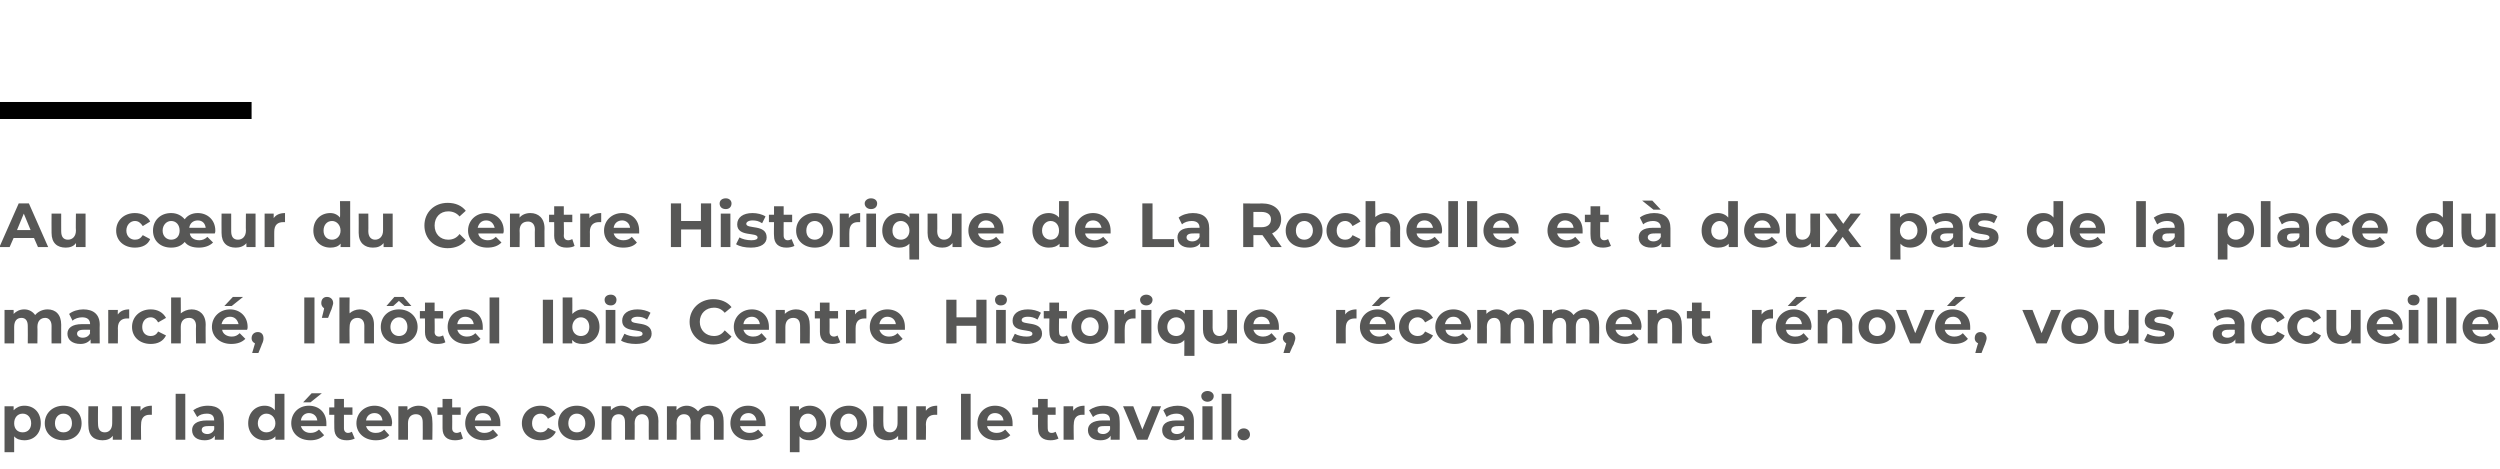 <?xml version="1.0" standalone="no"?><!DOCTYPE svg PUBLIC "-//W3C//DTD SVG 1.1//EN" "http://www.w3.org/Graphics/SVG/1.1/DTD/svg11.dtd"><svg xmlns="http://www.w3.org/2000/svg" version="1.1" width="441.2px" height="82.8px" viewBox="0 -33 441.2 82.8" style="top:-33px">  <desc>Au cœur du Centre Historique de La Rochelle et à deux pas de la place du marché, l hôtel Ibis Centre Historique, réce</desc>  <defs/>  <g class="svg-textframe-paragraphrules">    <line class="svg-paragraph-ruleabove" y1="-13.5" y2="-13.5" x1="0" x2="44.4" stroke="#000" stroke-width="3"/>  </g>  <g id="Polygon7327">    <path d="M 7.2 41.7 C 7.2 43.5 6 44.7 4.3 44.7 C 3.6 44.7 2.9 44.5 2.5 44 C 2.51 44.02 2.5 46.8 2.5 46.8 L 0.8 46.8 L 0.8 38.7 L 2.4 38.7 C 2.4 38.7 2.43 39.41 2.4 39.4 C 2.9 38.9 3.5 38.6 4.3 38.6 C 6 38.6 7.2 39.8 7.2 41.7 Z M 5.5 41.7 C 5.5 40.7 4.9 40 4 40 C 3.1 40 2.5 40.7 2.5 41.7 C 2.5 42.7 3.1 43.3 4 43.3 C 4.9 43.3 5.5 42.7 5.5 41.7 Z M 7.9 41.7 C 7.9 39.9 9.3 38.6 11.2 38.6 C 13.1 38.6 14.4 39.9 14.4 41.7 C 14.4 43.5 13.1 44.7 11.2 44.7 C 9.3 44.7 7.9 43.5 7.9 41.7 Z M 12.7 41.7 C 12.7 40.7 12.1 40 11.2 40 C 10.3 40 9.7 40.7 9.7 41.7 C 9.7 42.7 10.3 43.3 11.2 43.3 C 12.1 43.3 12.7 42.7 12.7 41.7 Z M 21.5 38.7 L 21.5 44.6 L 19.9 44.6 C 19.9 44.6 19.92 43.94 19.9 43.9 C 19.5 44.5 18.8 44.7 18.1 44.7 C 16.6 44.7 15.6 43.9 15.6 42.1 C 15.55 42.07 15.6 38.7 15.6 38.7 L 17.3 38.7 C 17.3 38.7 17.27 41.82 17.3 41.8 C 17.3 42.8 17.7 43.3 18.5 43.3 C 19.3 43.3 19.8 42.7 19.8 41.7 C 19.83 41.66 19.8 38.7 19.8 38.7 L 21.5 38.7 Z M 26.8 38.6 C 26.8 38.6 26.8 40.2 26.8 40.2 C 26.7 40.2 26.6 40.2 26.4 40.2 C 25.5 40.2 24.9 40.7 24.9 41.9 C 24.86 41.85 24.9 44.6 24.9 44.6 L 23.1 44.6 L 23.1 38.7 L 24.8 38.7 C 24.8 38.7 24.78 39.51 24.8 39.5 C 25.2 38.9 25.9 38.6 26.8 38.6 Z M 31 36.5 L 32.7 36.5 L 32.7 44.6 L 31 44.6 L 31 36.5 Z M 39.5 41.3 C 39.54 41.27 39.5 44.6 39.5 44.6 L 37.9 44.6 C 37.9 44.6 37.94 43.91 37.9 43.9 C 37.6 44.4 37 44.7 36.1 44.7 C 34.7 44.7 33.9 44 33.9 42.9 C 33.9 41.9 34.7 41.2 36.5 41.2 C 36.5 41.2 37.8 41.2 37.8 41.2 C 37.8 40.4 37.4 40 36.5 40 C 35.8 40 35.2 40.2 34.8 40.6 C 34.8 40.6 34.1 39.4 34.1 39.4 C 34.8 38.9 35.7 38.6 36.7 38.6 C 38.5 38.6 39.5 39.5 39.5 41.3 Z M 37.8 42.8 C 37.83 42.78 37.8 42.2 37.8 42.2 C 37.8 42.2 36.65 42.17 36.7 42.2 C 35.8 42.2 35.6 42.5 35.6 42.9 C 35.6 43.3 36 43.6 36.6 43.6 C 37.1 43.6 37.6 43.3 37.8 42.8 Z M 50.2 36.5 L 50.2 44.6 L 48.6 44.6 C 48.6 44.6 48.6 43.97 48.6 44 C 48.2 44.5 47.5 44.7 46.7 44.7 C 45.1 44.7 43.8 43.5 43.8 41.7 C 43.8 39.8 45.1 38.6 46.7 38.6 C 47.5 38.6 48.1 38.9 48.5 39.4 C 48.52 39.36 48.5 36.5 48.5 36.5 L 50.2 36.5 Z M 48.6 41.7 C 48.6 40.7 47.9 40 47 40 C 46.2 40 45.5 40.7 45.5 41.7 C 45.5 42.7 46.2 43.3 47 43.3 C 47.9 43.3 48.6 42.7 48.6 41.7 Z M 54.8 38 L 53.5 38 L 55 36.4 L 56.8 36.4 L 54.8 38 Z M 57.6 42.2 C 57.6 42.2 53.1 42.2 53.1 42.2 C 53.3 42.9 53.9 43.4 54.8 43.4 C 55.4 43.4 55.9 43.2 56.3 42.8 C 56.3 42.8 57.2 43.8 57.2 43.8 C 56.6 44.4 55.8 44.7 54.8 44.7 C 52.7 44.7 51.4 43.4 51.4 41.7 C 51.4 39.9 52.7 38.6 54.5 38.6 C 56.3 38.6 57.6 39.8 57.6 41.7 C 57.6 41.8 57.6 42 57.6 42.2 Z M 53.1 41.2 C 53.1 41.2 56 41.2 56 41.2 C 55.9 40.4 55.3 39.9 54.5 39.9 C 53.8 39.9 53.2 40.4 53.1 41.2 Z M 62.6 44.4 C 62.2 44.6 61.7 44.7 61.2 44.7 C 59.8 44.7 59 44 59 42.6 C 58.97 42.61 59 40.2 59 40.2 L 58.1 40.2 L 58.1 38.9 L 59 38.9 L 59 37.4 L 60.7 37.4 L 60.7 38.9 L 62.2 38.9 L 62.2 40.2 L 60.7 40.2 C 60.7 40.2 60.69 42.59 60.7 42.6 C 60.7 43.1 61 43.4 61.4 43.4 C 61.7 43.4 61.9 43.3 62.1 43.2 C 62.1 43.2 62.6 44.4 62.6 44.4 Z M 69.1 42.2 C 69.1 42.2 64.6 42.2 64.6 42.2 C 64.8 42.9 65.4 43.4 66.3 43.4 C 67 43.4 67.4 43.2 67.8 42.8 C 67.8 42.8 68.7 43.8 68.7 43.8 C 68.2 44.4 67.4 44.7 66.3 44.7 C 64.3 44.7 62.9 43.4 62.9 41.7 C 62.9 39.9 64.3 38.6 66.1 38.6 C 67.8 38.6 69.2 39.8 69.2 41.7 C 69.2 41.8 69.1 42 69.1 42.2 Z M 64.6 41.2 C 64.6 41.2 67.5 41.2 67.5 41.2 C 67.4 40.4 66.9 39.9 66.1 39.9 C 65.3 39.9 64.7 40.4 64.6 41.2 Z M 76.3 41.3 C 76.35 41.26 76.3 44.6 76.3 44.6 L 74.6 44.6 C 74.6 44.6 74.63 41.52 74.6 41.5 C 74.6 40.6 74.2 40.1 73.4 40.1 C 72.6 40.1 72 40.6 72 41.7 C 72.02 41.72 72 44.6 72 44.6 L 70.3 44.6 L 70.3 38.7 L 71.9 38.7 C 71.9 38.7 71.94 39.42 71.9 39.4 C 72.4 38.9 73.1 38.6 73.9 38.6 C 75.3 38.6 76.3 39.5 76.3 41.3 Z M 81.7 44.4 C 81.4 44.6 80.8 44.7 80.3 44.7 C 78.9 44.7 78.1 44 78.1 42.6 C 78.11 42.61 78.1 40.2 78.1 40.2 L 77.2 40.2 L 77.2 38.9 L 78.1 38.9 L 78.1 37.4 L 79.8 37.4 L 79.8 38.9 L 81.3 38.9 L 81.3 40.2 L 79.8 40.2 C 79.8 40.2 79.83 42.59 79.8 42.6 C 79.8 43.1 80.1 43.4 80.6 43.4 C 80.8 43.4 81.1 43.3 81.3 43.2 C 81.3 43.2 81.7 44.4 81.7 44.4 Z M 88.3 42.2 C 88.3 42.2 83.8 42.2 83.8 42.2 C 84 42.9 84.6 43.4 85.5 43.4 C 86.1 43.4 86.6 43.2 87 42.8 C 87 42.8 87.9 43.8 87.9 43.8 C 87.3 44.4 86.5 44.7 85.4 44.7 C 83.4 44.7 82.1 43.4 82.1 41.7 C 82.1 39.9 83.4 38.6 85.2 38.6 C 87 38.6 88.3 39.8 88.3 41.7 C 88.3 41.8 88.3 42 88.3 42.2 Z M 83.8 41.2 C 83.8 41.2 86.7 41.2 86.7 41.2 C 86.6 40.4 86 39.9 85.2 39.9 C 84.4 39.9 83.9 40.4 83.8 41.2 Z M 92.1 41.7 C 92.1 39.9 93.5 38.6 95.4 38.6 C 96.7 38.6 97.6 39.2 98.1 40.1 C 98.1 40.1 96.7 40.9 96.7 40.9 C 96.4 40.3 95.9 40 95.4 40 C 94.5 40 93.9 40.7 93.9 41.7 C 93.9 42.7 94.5 43.3 95.4 43.3 C 95.9 43.3 96.4 43.1 96.7 42.5 C 96.7 42.5 98.1 43.2 98.1 43.2 C 97.6 44.2 96.7 44.7 95.4 44.7 C 93.5 44.7 92.1 43.5 92.1 41.7 Z M 98.5 41.7 C 98.5 39.9 99.9 38.6 101.8 38.6 C 103.7 38.6 105 39.9 105 41.7 C 105 43.5 103.7 44.7 101.8 44.7 C 99.9 44.7 98.5 43.5 98.5 41.7 Z M 103.3 41.7 C 103.3 40.7 102.7 40 101.8 40 C 100.9 40 100.3 40.7 100.3 41.7 C 100.3 42.7 100.9 43.3 101.8 43.3 C 102.7 43.3 103.3 42.7 103.3 41.7 Z M 116.2 41.3 C 116.18 41.26 116.2 44.6 116.2 44.6 L 114.5 44.6 C 114.5 44.6 114.47 41.52 114.5 41.5 C 114.5 40.6 114 40.1 113.3 40.1 C 112.6 40.1 112 40.6 112 41.7 C 112.03 41.68 112 44.6 112 44.6 L 110.3 44.6 C 110.3 44.6 110.32 41.52 110.3 41.5 C 110.3 40.6 109.9 40.1 109.2 40.1 C 108.4 40.1 107.9 40.6 107.9 41.7 C 107.9 41.68 107.9 44.6 107.9 44.6 L 106.2 44.6 L 106.2 38.7 L 107.8 38.7 C 107.8 38.7 107.82 39.41 107.8 39.4 C 108.3 38.9 108.9 38.6 109.7 38.6 C 110.5 38.6 111.2 39 111.6 39.6 C 112.1 39 112.9 38.6 113.8 38.6 C 115.2 38.6 116.2 39.5 116.2 41.3 Z M 127.7 41.3 C 127.72 41.26 127.7 44.6 127.7 44.6 L 126 44.6 C 126 44.6 126 41.52 126 41.5 C 126 40.6 125.6 40.1 124.9 40.1 C 124.1 40.1 123.6 40.6 123.6 41.7 C 123.57 41.68 123.6 44.6 123.6 44.6 L 121.9 44.6 C 121.9 44.6 121.86 41.52 121.9 41.5 C 121.9 40.6 121.5 40.1 120.7 40.1 C 120 40.1 119.4 40.6 119.4 41.7 C 119.44 41.68 119.4 44.6 119.4 44.6 L 117.7 44.6 L 117.7 38.7 L 119.4 38.7 C 119.4 38.7 119.36 39.41 119.4 39.4 C 119.8 38.9 120.5 38.6 121.2 38.6 C 122 38.6 122.7 39 123.2 39.6 C 123.6 39 124.4 38.6 125.3 38.6 C 126.7 38.6 127.7 39.5 127.7 41.3 Z M 135.1 42.2 C 135.1 42.2 130.6 42.2 130.6 42.2 C 130.8 42.9 131.4 43.4 132.3 43.4 C 132.9 43.4 133.4 43.2 133.8 42.8 C 133.8 42.8 134.7 43.8 134.7 43.8 C 134.2 44.4 133.3 44.7 132.3 44.7 C 130.2 44.7 128.9 43.4 128.9 41.7 C 128.9 39.9 130.2 38.6 132 38.6 C 133.8 38.6 135.1 39.8 135.1 41.7 C 135.1 41.8 135.1 42 135.1 42.2 Z M 130.6 41.2 C 130.6 41.2 133.5 41.2 133.5 41.2 C 133.4 40.4 132.8 39.9 132.1 39.9 C 131.3 39.9 130.7 40.4 130.6 41.2 Z M 145.8 41.7 C 145.8 43.5 144.5 44.7 142.9 44.7 C 142.1 44.7 141.5 44.5 141.1 44 C 141.09 44.02 141.1 46.8 141.1 46.8 L 139.4 46.8 L 139.4 38.7 L 141 38.7 C 141 38.7 141.02 39.41 141 39.4 C 141.4 38.9 142.1 38.6 142.9 38.6 C 144.5 38.6 145.8 39.8 145.8 41.7 Z M 144.1 41.7 C 144.1 40.7 143.4 40 142.6 40 C 141.7 40 141.1 40.7 141.1 41.7 C 141.1 42.7 141.7 43.3 142.6 43.3 C 143.4 43.3 144.1 42.7 144.1 41.7 Z M 146.5 41.7 C 146.5 39.9 147.9 38.6 149.8 38.6 C 151.7 38.6 153 39.9 153 41.7 C 153 43.5 151.7 44.7 149.8 44.7 C 147.9 44.7 146.5 43.5 146.5 41.7 Z M 151.3 41.7 C 151.3 40.7 150.6 40 149.8 40 C 148.9 40 148.3 40.7 148.3 41.7 C 148.3 42.7 148.9 43.3 149.8 43.3 C 150.6 43.3 151.3 42.7 151.3 41.7 Z M 160.1 38.7 L 160.1 44.6 L 158.5 44.6 C 158.5 44.6 158.51 43.94 158.5 43.9 C 158.1 44.5 157.4 44.7 156.7 44.7 C 155.2 44.7 154.1 43.9 154.1 42.1 C 154.14 42.07 154.1 38.7 154.1 38.7 L 155.9 38.7 C 155.9 38.7 155.86 41.82 155.9 41.8 C 155.9 42.8 156.3 43.3 157.1 43.3 C 157.8 43.3 158.4 42.7 158.4 41.7 C 158.42 41.66 158.4 38.7 158.4 38.7 L 160.1 38.7 Z M 165.4 38.6 C 165.4 38.6 165.4 40.2 165.4 40.2 C 165.3 40.2 165.2 40.2 165 40.2 C 164.1 40.2 163.4 40.7 163.4 41.9 C 163.45 41.85 163.4 44.6 163.4 44.6 L 161.7 44.6 L 161.7 38.7 L 163.4 38.7 C 163.4 38.7 163.37 39.51 163.4 39.5 C 163.8 38.9 164.5 38.6 165.4 38.6 Z M 169.6 36.5 L 171.3 36.5 L 171.3 44.6 L 169.6 44.6 L 169.6 36.5 Z M 178.7 42.2 C 178.7 42.2 174.2 42.2 174.2 42.2 C 174.3 42.9 175 43.4 175.9 43.4 C 176.5 43.4 177 43.2 177.4 42.8 C 177.4 42.8 178.3 43.8 178.3 43.8 C 177.7 44.4 176.9 44.7 175.8 44.7 C 173.8 44.7 172.5 43.4 172.5 41.7 C 172.5 39.9 173.8 38.6 175.6 38.6 C 177.4 38.6 178.7 39.8 178.7 41.7 C 178.7 41.8 178.7 42 178.7 42.2 Z M 174.2 41.2 C 174.2 41.2 177.1 41.2 177.1 41.2 C 177 40.4 176.4 39.9 175.6 39.9 C 174.8 39.9 174.3 40.4 174.2 41.2 Z M 186.8 44.4 C 186.4 44.6 185.9 44.7 185.4 44.7 C 184 44.7 183.2 44 183.2 42.6 C 183.16 42.61 183.2 40.2 183.2 40.2 L 182.2 40.2 L 182.2 38.9 L 183.2 38.9 L 183.2 37.4 L 184.9 37.4 L 184.9 38.9 L 186.3 38.9 L 186.3 40.2 L 184.9 40.2 C 184.9 40.2 184.87 42.59 184.9 42.6 C 184.9 43.1 185.1 43.4 185.6 43.4 C 185.9 43.4 186.1 43.3 186.3 43.2 C 186.3 43.2 186.8 44.4 186.8 44.4 Z M 191.4 38.6 C 191.4 38.6 191.4 40.2 191.4 40.2 C 191.3 40.2 191.2 40.2 191 40.2 C 190.1 40.2 189.5 40.7 189.5 41.9 C 189.45 41.85 189.5 44.6 189.5 44.6 L 187.7 44.6 L 187.7 38.7 L 189.4 38.7 C 189.4 38.7 189.37 39.51 189.4 39.5 C 189.8 38.9 190.5 38.6 191.4 38.6 Z M 197.6 41.3 C 197.63 41.27 197.6 44.6 197.6 44.6 L 196 44.6 C 196 44.6 196.03 43.91 196 43.9 C 195.7 44.4 195.1 44.7 194.2 44.7 C 192.8 44.7 192 44 192 42.9 C 192 41.9 192.8 41.2 194.6 41.2 C 194.6 41.2 195.9 41.2 195.9 41.2 C 195.9 40.4 195.5 40 194.6 40 C 193.9 40 193.3 40.2 192.9 40.6 C 192.9 40.6 192.2 39.4 192.2 39.4 C 192.9 38.9 193.8 38.6 194.8 38.6 C 196.6 38.6 197.6 39.5 197.6 41.3 Z M 195.9 42.8 C 195.92 42.78 195.9 42.2 195.9 42.2 C 195.9 42.2 194.74 42.17 194.7 42.2 C 193.9 42.2 193.7 42.5 193.7 42.9 C 193.7 43.3 194 43.6 194.7 43.6 C 195.2 43.6 195.7 43.3 195.9 42.8 Z M 204.9 38.7 L 202.5 44.6 L 200.7 44.6 L 198.2 38.7 L 200 38.7 L 201.6 42.8 L 203.3 38.7 L 204.9 38.7 Z M 210.7 41.3 C 210.69 41.27 210.7 44.6 210.7 44.6 L 209.1 44.6 C 209.1 44.6 209.09 43.91 209.1 43.9 C 208.8 44.4 208.2 44.7 207.3 44.7 C 205.9 44.7 205.1 44 205.1 42.9 C 205.1 41.9 205.8 41.2 207.6 41.2 C 207.6 41.2 209 41.2 209 41.2 C 209 40.4 208.5 40 207.6 40 C 207 40 206.3 40.2 205.9 40.6 C 205.9 40.6 205.3 39.4 205.3 39.4 C 205.9 38.9 206.9 38.6 207.8 38.6 C 209.6 38.6 210.7 39.5 210.7 41.3 Z M 209 42.8 C 208.98 42.78 209 42.2 209 42.2 C 209 42.2 207.8 42.17 207.8 42.2 C 207 42.2 206.7 42.5 206.7 42.9 C 206.7 43.3 207.1 43.6 207.7 43.6 C 208.3 43.6 208.8 43.3 209 42.8 Z M 212 36.9 C 212 36.4 212.5 36 213.1 36 C 213.7 36 214.2 36.4 214.2 36.9 C 214.2 37.5 213.7 37.9 213.1 37.9 C 212.5 37.9 212 37.5 212 36.9 Z M 212.2 38.7 L 214 38.7 L 214 44.6 L 212.2 44.6 L 212.2 38.7 Z M 215.6 36.5 L 217.3 36.5 L 217.3 44.6 L 215.6 44.6 L 215.6 36.5 Z M 218.4 43.7 C 218.4 43 218.9 42.6 219.5 42.6 C 220.1 42.6 220.6 43 220.6 43.7 C 220.6 44.3 220.1 44.7 219.5 44.7 C 218.9 44.7 218.4 44.3 218.4 43.7 Z " stroke="none" fill="#575756"/>  </g>  <g id="Polygon7326">    <path d="M 10.8 24.3 C 10.79 24.26 10.8 27.6 10.8 27.6 L 9.1 27.6 C 9.1 27.6 9.08 24.52 9.1 24.5 C 9.1 23.6 8.6 23.1 8 23.1 C 7.2 23.1 6.6 23.6 6.6 24.7 C 6.64 24.68 6.6 27.6 6.6 27.6 L 4.9 27.6 C 4.9 27.6 4.93 24.52 4.9 24.5 C 4.9 23.6 4.5 23.1 3.8 23.1 C 3 23.1 2.5 23.6 2.5 24.7 C 2.51 24.68 2.5 27.6 2.5 27.6 L 0.8 27.6 L 0.8 21.7 L 2.4 21.7 C 2.4 21.7 2.43 22.41 2.4 22.4 C 2.9 21.9 3.5 21.6 4.3 21.6 C 5.1 21.6 5.8 22 6.2 22.6 C 6.7 22 7.5 21.6 8.4 21.6 C 9.8 21.6 10.8 22.5 10.8 24.3 Z M 17.6 24.3 C 17.57 24.27 17.6 27.6 17.6 27.6 L 16 27.6 C 16 27.6 15.96 26.91 16 26.9 C 15.6 27.4 15 27.7 14.2 27.7 C 12.8 27.7 11.9 27 11.9 25.9 C 11.9 24.9 12.7 24.2 14.5 24.2 C 14.5 24.2 15.9 24.2 15.9 24.2 C 15.9 23.4 15.4 23 14.5 23 C 13.9 23 13.2 23.2 12.8 23.6 C 12.8 23.6 12.2 22.4 12.2 22.4 C 12.8 21.9 13.8 21.6 14.7 21.6 C 16.5 21.6 17.6 22.5 17.6 24.3 Z M 15.9 25.8 C 15.85 25.78 15.9 25.2 15.9 25.2 C 15.9 25.2 14.67 25.17 14.7 25.2 C 13.9 25.2 13.6 25.5 13.6 25.9 C 13.6 26.3 14 26.6 14.6 26.6 C 15.2 26.6 15.7 26.3 15.9 25.8 Z M 22.8 21.6 C 22.8 21.6 22.8 23.2 22.8 23.2 C 22.6 23.2 22.5 23.2 22.4 23.2 C 21.5 23.2 20.8 23.7 20.8 24.9 C 20.83 24.85 20.8 27.6 20.8 27.6 L 19.1 27.6 L 19.1 21.7 L 20.8 21.7 C 20.8 21.7 20.76 22.51 20.8 22.5 C 21.2 21.9 21.9 21.6 22.8 21.6 Z M 23.3 24.7 C 23.3 22.9 24.7 21.6 26.6 21.6 C 27.9 21.6 28.8 22.2 29.3 23.1 C 29.3 23.1 27.9 23.9 27.9 23.9 C 27.6 23.3 27.1 23 26.6 23 C 25.7 23 25.1 23.7 25.1 24.7 C 25.1 25.7 25.7 26.3 26.6 26.3 C 27.1 26.3 27.6 26.1 27.9 25.5 C 27.9 25.5 29.3 26.2 29.3 26.2 C 28.8 27.2 27.9 27.7 26.6 27.7 C 24.7 27.7 23.3 26.5 23.3 24.7 Z M 36.3 24.3 C 36.27 24.26 36.3 27.6 36.3 27.6 L 34.6 27.6 C 34.6 27.6 34.55 24.52 34.6 24.5 C 34.6 23.6 34.1 23.1 33.4 23.1 C 32.5 23.1 31.9 23.6 31.9 24.7 C 31.93 24.72 31.9 27.6 31.9 27.6 L 30.2 27.6 L 30.2 19.5 L 31.9 19.5 C 31.9 19.5 31.93 22.35 31.9 22.3 C 32.4 21.9 33.1 21.6 33.8 21.6 C 35.2 21.6 36.3 22.5 36.3 24.3 Z M 40.9 21 L 39.6 21 L 41.1 19.4 L 42.9 19.4 L 40.9 21 Z M 43.6 25.2 C 43.6 25.2 39.2 25.2 39.2 25.2 C 39.3 25.9 40 26.4 40.9 26.4 C 41.5 26.4 41.9 26.2 42.3 25.8 C 42.3 25.8 43.3 26.8 43.3 26.8 C 42.7 27.4 41.9 27.7 40.8 27.7 C 38.8 27.7 37.4 26.4 37.4 24.7 C 37.4 22.9 38.8 21.6 40.6 21.6 C 42.3 21.6 43.7 22.8 43.7 24.7 C 43.7 24.8 43.7 25 43.6 25.2 Z M 39.1 24.2 C 39.1 24.2 42.1 24.2 42.1 24.2 C 41.9 23.4 41.4 22.9 40.6 22.9 C 39.8 22.9 39.3 23.4 39.1 24.2 Z M 46.5 26.7 C 46.5 26.9 46.5 27.2 46.2 27.8 C 46.24 27.76 45.6 29.3 45.6 29.3 L 44.5 29.3 C 44.5 29.3 45.01 27.59 45 27.6 C 44.6 27.4 44.4 27.1 44.4 26.7 C 44.4 26 44.9 25.6 45.5 25.6 C 46.1 25.6 46.5 26 46.5 26.7 Z M 53.7 19.5 L 55.5 19.5 L 55.5 27.6 L 53.7 27.6 L 53.7 19.5 Z M 58.8 20.5 C 58.8 20.7 58.7 20.9 58.5 21.6 C 58.49 21.55 57.9 23.1 57.9 23.1 L 56.8 23.1 C 56.8 23.1 57.24 21.4 57.2 21.4 C 56.9 21.2 56.7 20.9 56.7 20.5 C 56.7 19.8 57.1 19.4 57.7 19.4 C 58.3 19.4 58.8 19.8 58.8 20.5 Z M 66 24.3 C 65.99 24.26 66 27.6 66 27.6 L 64.3 27.6 C 64.3 27.6 64.28 24.52 64.3 24.5 C 64.3 23.6 63.8 23.1 63.1 23.1 C 62.3 23.1 61.7 23.6 61.7 24.7 C 61.66 24.72 61.7 27.6 61.7 27.6 L 59.9 27.6 L 59.9 19.5 L 61.7 19.5 C 61.7 19.5 61.66 22.35 61.7 22.3 C 62.1 21.9 62.8 21.6 63.5 21.6 C 64.9 21.6 66 22.5 66 24.3 Z M 69.4 21 L 68.2 21 L 69.6 19.4 L 71.2 19.4 L 72.6 21 L 71.4 21 L 70.4 20.1 L 69.4 21 Z M 73.7 24.7 C 73.7 26.5 72.3 27.7 70.4 27.7 C 68.5 27.7 67.2 26.5 67.2 24.7 C 67.2 22.9 68.5 21.6 70.4 21.6 C 72.3 21.6 73.7 22.9 73.7 24.7 Z M 71.9 24.7 C 71.9 23.7 71.3 23 70.4 23 C 69.6 23 68.9 23.7 68.9 24.7 C 68.9 25.7 69.6 26.3 70.4 26.3 C 71.3 26.3 71.9 25.7 71.9 24.7 Z M 78.6 27.4 C 78.3 27.6 77.8 27.7 77.2 27.7 C 75.8 27.7 75 27 75 25.6 C 75.02 25.61 75 23.2 75 23.2 L 74.1 23.2 L 74.1 21.9 L 75 21.9 L 75 20.4 L 76.7 20.4 L 76.7 21.9 L 78.2 21.9 L 78.2 23.2 L 76.7 23.2 C 76.7 23.2 76.74 25.59 76.7 25.6 C 76.7 26.1 77 26.4 77.5 26.4 C 77.7 26.4 78 26.3 78.2 26.2 C 78.2 26.2 78.6 27.4 78.6 27.4 Z M 85.2 25.2 C 85.2 25.2 80.7 25.2 80.7 25.2 C 80.9 25.9 81.5 26.4 82.4 26.4 C 83 26.4 83.5 26.2 83.9 25.8 C 83.9 25.8 84.8 26.8 84.8 26.8 C 84.2 27.4 83.4 27.7 82.3 27.7 C 80.3 27.7 79 26.4 79 24.7 C 79 22.9 80.3 21.6 82.1 21.6 C 83.9 21.6 85.2 22.8 85.2 24.7 C 85.2 24.8 85.2 25 85.2 25.2 Z M 80.7 24.2 C 80.7 24.2 83.6 24.2 83.6 24.2 C 83.5 23.4 82.9 22.9 82.1 22.9 C 81.4 22.9 80.8 23.4 80.7 24.2 Z M 86.4 19.5 L 88.1 19.5 L 88.1 27.6 L 86.4 27.6 L 86.4 19.5 Z M 95.8 19.9 L 97.6 19.9 L 97.6 27.6 L 95.8 27.6 L 95.8 19.9 Z M 105.8 24.7 C 105.8 26.5 104.5 27.7 102.8 27.7 C 102 27.7 101.4 27.5 101 27 C 100.95 26.97 101 27.6 101 27.6 L 99.3 27.6 L 99.3 19.5 L 101 19.5 C 101 19.5 101.03 22.36 101 22.4 C 101.5 21.9 102.1 21.6 102.8 21.6 C 104.5 21.6 105.8 22.8 105.8 24.7 Z M 104 24.7 C 104 23.7 103.4 23 102.5 23 C 101.7 23 101 23.7 101 24.7 C 101 25.7 101.7 26.3 102.5 26.3 C 103.4 26.3 104 25.7 104 24.7 Z M 106.7 19.9 C 106.7 19.4 107.1 19 107.8 19 C 108.4 19 108.8 19.4 108.8 19.9 C 108.8 20.5 108.4 20.9 107.8 20.9 C 107.1 20.9 106.7 20.5 106.7 19.9 Z M 106.9 21.7 L 108.6 21.7 L 108.6 27.6 L 106.9 27.6 L 106.9 21.7 Z M 109.6 27.1 C 109.6 27.1 110.2 25.9 110.2 25.9 C 110.7 26.2 111.5 26.4 112.3 26.4 C 113.1 26.4 113.4 26.2 113.4 25.9 C 113.4 24.9 109.8 25.9 109.8 23.6 C 109.8 22.4 110.8 21.6 112.5 21.6 C 113.3 21.6 114.2 21.8 114.8 22.2 C 114.8 22.2 114.2 23.4 114.2 23.4 C 113.6 23 113.1 22.9 112.5 22.9 C 111.8 22.9 111.4 23.2 111.4 23.5 C 111.4 24.5 115 23.5 115 25.9 C 115 27 114 27.7 112.2 27.7 C 111.2 27.7 110.2 27.5 109.6 27.1 Z M 121.7 23.8 C 121.7 21.5 123.5 19.8 125.9 19.8 C 127.2 19.8 128.4 20.3 129.1 21.2 C 129.1 21.2 127.9 22.2 127.9 22.2 C 127.4 21.6 126.8 21.3 126 21.3 C 124.6 21.3 123.5 22.3 123.5 23.8 C 123.5 25.3 124.6 26.3 126 26.3 C 126.8 26.3 127.4 26 127.9 25.3 C 127.9 25.3 129.1 26.4 129.1 26.4 C 128.4 27.3 127.2 27.8 125.9 27.8 C 123.5 27.8 121.7 26.1 121.7 23.8 Z M 135.7 25.2 C 135.7 25.2 131.2 25.2 131.2 25.2 C 131.4 25.9 132 26.4 132.9 26.4 C 133.6 26.4 134 26.2 134.4 25.8 C 134.4 25.8 135.3 26.8 135.3 26.8 C 134.8 27.4 134 27.7 132.9 27.7 C 130.8 27.7 129.5 26.4 129.5 24.7 C 129.5 22.9 130.9 21.6 132.7 21.6 C 134.4 21.6 135.7 22.8 135.7 24.7 C 135.7 24.8 135.7 25 135.7 25.2 Z M 131.2 24.2 C 131.2 24.2 134.1 24.2 134.1 24.2 C 134 23.4 133.4 22.9 132.7 22.9 C 131.9 22.9 131.3 23.4 131.2 24.2 Z M 142.9 24.3 C 142.94 24.26 142.9 27.6 142.9 27.6 L 141.2 27.6 C 141.2 27.6 141.22 24.52 141.2 24.5 C 141.2 23.6 140.8 23.1 140 23.1 C 139.2 23.1 138.6 23.6 138.6 24.7 C 138.61 24.72 138.6 27.6 138.6 27.6 L 136.9 27.6 L 136.9 21.7 L 138.5 21.7 C 138.5 21.7 138.53 22.42 138.5 22.4 C 139 21.9 139.7 21.6 140.5 21.6 C 141.9 21.6 142.9 22.5 142.9 24.3 Z M 148.3 27.4 C 148 27.6 147.4 27.7 146.9 27.7 C 145.5 27.7 144.7 27 144.7 25.6 C 144.7 25.61 144.7 23.2 144.7 23.2 L 143.8 23.2 L 143.8 21.9 L 144.7 21.9 L 144.7 20.4 L 146.4 20.4 L 146.4 21.9 L 147.9 21.9 L 147.9 23.2 L 146.4 23.2 C 146.4 23.2 146.42 25.59 146.4 25.6 C 146.4 26.1 146.7 26.4 147.2 26.4 C 147.4 26.4 147.7 26.3 147.8 26.2 C 147.8 26.2 148.3 27.4 148.3 27.4 Z M 152.9 21.6 C 152.9 21.6 152.9 23.2 152.9 23.2 C 152.8 23.2 152.7 23.2 152.6 23.2 C 151.6 23.2 151 23.7 151 24.9 C 150.99 24.85 151 27.6 151 27.6 L 149.3 27.6 L 149.3 21.7 L 150.9 21.7 C 150.9 21.7 150.91 22.51 150.9 22.5 C 151.3 21.9 152 21.6 152.9 21.6 Z M 159.7 25.2 C 159.7 25.2 155.2 25.2 155.2 25.2 C 155.4 25.9 156 26.4 156.9 26.4 C 157.5 26.4 158 26.2 158.4 25.8 C 158.4 25.8 159.3 26.8 159.3 26.8 C 158.7 27.4 157.9 27.7 156.9 27.7 C 154.8 27.7 153.5 26.4 153.5 24.7 C 153.5 22.9 154.8 21.6 156.6 21.6 C 158.4 21.6 159.7 22.8 159.7 24.7 C 159.7 24.8 159.7 25 159.7 25.2 Z M 155.2 24.2 C 155.2 24.2 158.1 24.2 158.1 24.2 C 158 23.4 157.4 22.9 156.6 22.9 C 155.9 22.9 155.3 23.4 155.2 24.2 Z M 174.1 19.9 L 174.1 27.6 L 172.3 27.6 L 172.3 24.5 L 168.8 24.5 L 168.8 27.6 L 167 27.6 L 167 19.9 L 168.8 19.9 L 168.8 23 L 172.3 23 L 172.3 19.9 L 174.1 19.9 Z M 175.6 19.9 C 175.6 19.4 176 19 176.6 19 C 177.3 19 177.7 19.4 177.7 19.9 C 177.7 20.5 177.3 20.9 176.6 20.9 C 176 20.9 175.6 20.5 175.6 19.9 Z M 175.8 21.7 L 177.5 21.7 L 177.5 27.6 L 175.8 27.6 L 175.8 21.7 Z M 178.5 27.1 C 178.5 27.1 179.1 25.9 179.1 25.9 C 179.6 26.2 180.4 26.4 181.2 26.4 C 181.9 26.4 182.2 26.2 182.2 25.9 C 182.2 24.9 178.7 25.9 178.7 23.6 C 178.7 22.4 179.7 21.6 181.4 21.6 C 182.2 21.6 183.1 21.8 183.7 22.2 C 183.7 22.2 183.1 23.4 183.1 23.4 C 182.5 23 181.9 22.9 181.4 22.9 C 180.6 22.9 180.3 23.2 180.3 23.5 C 180.3 24.5 183.9 23.5 183.9 25.9 C 183.9 27 182.9 27.7 181.1 27.7 C 180.1 27.7 179.1 27.5 178.5 27.1 Z M 188.8 27.4 C 188.4 27.6 187.9 27.7 187.4 27.7 C 186 27.7 185.2 27 185.2 25.6 C 185.15 25.61 185.2 23.2 185.2 23.2 L 184.2 23.2 L 184.2 21.9 L 185.2 21.9 L 185.2 20.4 L 186.9 20.4 L 186.9 21.9 L 188.3 21.9 L 188.3 23.2 L 186.9 23.2 C 186.9 23.2 186.86 25.59 186.9 25.6 C 186.9 26.1 187.1 26.4 187.6 26.4 C 187.9 26.4 188.1 26.3 188.3 26.2 C 188.3 26.2 188.8 27.4 188.8 27.4 Z M 189.1 24.7 C 189.1 22.9 190.5 21.6 192.4 21.6 C 194.2 21.6 195.6 22.9 195.6 24.7 C 195.6 26.5 194.2 27.7 192.4 27.7 C 190.5 27.7 189.1 26.5 189.1 24.7 Z M 193.9 24.7 C 193.9 23.7 193.2 23 192.4 23 C 191.5 23 190.8 23.7 190.8 24.7 C 190.8 25.7 191.5 26.3 192.4 26.3 C 193.2 26.3 193.9 25.7 193.9 24.7 Z M 200.4 21.6 C 200.4 21.6 200.4 23.2 200.4 23.2 C 200.3 23.2 200.2 23.2 200 23.2 C 199.1 23.2 198.5 23.7 198.5 24.9 C 198.46 24.85 198.5 27.6 198.5 27.6 L 196.7 27.6 L 196.7 21.7 L 198.4 21.7 C 198.4 21.7 198.38 22.51 198.4 22.5 C 198.8 21.9 199.5 21.6 200.4 21.6 Z M 201.2 19.9 C 201.2 19.4 201.7 19 202.3 19 C 202.9 19 203.4 19.4 203.4 19.9 C 203.4 20.5 202.9 20.9 202.3 20.9 C 201.7 20.9 201.2 20.5 201.2 19.9 Z M 201.4 21.7 L 203.2 21.7 L 203.2 27.6 L 201.4 27.6 L 201.4 21.7 Z M 210.8 21.7 L 210.8 29.8 L 209 29.8 C 209 29.8 209.04 27.02 209 27 C 208.6 27.5 208 27.7 207.3 27.7 C 205.6 27.7 204.3 26.5 204.3 24.7 C 204.3 22.8 205.6 21.6 207.3 21.6 C 208.1 21.6 208.7 21.9 209.1 22.4 C 209.12 22.41 209.1 21.7 209.1 21.7 L 210.8 21.7 Z M 209.1 24.7 C 209.1 23.7 208.4 23 207.6 23 C 206.7 23 206 23.7 206 24.7 C 206 25.7 206.7 26.3 207.6 26.3 C 208.4 26.3 209.1 25.7 209.1 24.7 Z M 218.3 21.7 L 218.3 27.6 L 216.7 27.6 C 216.7 27.6 216.68 26.94 216.7 26.9 C 216.2 27.5 215.6 27.7 214.8 27.7 C 213.4 27.7 212.3 26.9 212.3 25.1 C 212.31 25.07 212.3 21.7 212.3 21.7 L 214 21.7 C 214 21.7 214.02 24.82 214 24.8 C 214 25.8 214.5 26.3 215.2 26.3 C 216 26.3 216.6 25.7 216.6 24.7 C 216.59 24.66 216.6 21.7 216.6 21.7 L 218.3 21.7 Z M 225.7 25.2 C 225.7 25.2 221.2 25.2 221.2 25.2 C 221.4 25.9 222 26.4 222.9 26.4 C 223.5 26.4 224 26.2 224.4 25.8 C 224.4 25.8 225.3 26.8 225.3 26.8 C 224.7 27.4 223.9 27.7 222.8 27.7 C 220.8 27.7 219.5 26.4 219.5 24.7 C 219.5 22.9 220.8 21.6 222.6 21.6 C 224.4 21.6 225.7 22.8 225.7 24.7 C 225.7 24.8 225.7 25 225.7 25.2 Z M 221.2 24.2 C 221.2 24.2 224.1 24.2 224.1 24.2 C 224 23.4 223.4 22.9 222.6 22.9 C 221.8 22.9 221.3 23.4 221.2 24.2 Z M 228.6 26.7 C 228.6 26.9 228.5 27.2 228.3 27.8 C 228.26 27.76 227.6 29.3 227.6 29.3 L 226.5 29.3 C 226.5 29.3 227.03 27.59 227 27.6 C 226.7 27.4 226.4 27.1 226.4 26.7 C 226.4 26 226.9 25.6 227.5 25.6 C 228.1 25.6 228.6 26 228.6 26.7 Z M 239.4 21.6 C 239.4 21.6 239.4 23.2 239.4 23.2 C 239.3 23.2 239.2 23.2 239.1 23.2 C 238.1 23.2 237.5 23.7 237.5 24.9 C 237.48 24.85 237.5 27.6 237.5 27.6 L 235.8 27.6 L 235.8 21.7 L 237.4 21.7 C 237.4 21.7 237.4 22.51 237.4 22.5 C 237.8 21.9 238.5 21.6 239.4 21.6 Z M 243.4 21 L 242.1 21 L 243.6 19.4 L 245.4 19.4 L 243.4 21 Z M 246.2 25.2 C 246.2 25.2 241.7 25.2 241.7 25.2 C 241.9 25.9 242.5 26.4 243.4 26.4 C 244 26.4 244.5 26.2 244.9 25.8 C 244.9 25.8 245.8 26.8 245.8 26.8 C 245.2 27.4 244.4 27.7 243.3 27.7 C 241.3 27.7 240 26.4 240 24.7 C 240 22.9 241.3 21.6 243.1 21.6 C 244.9 21.6 246.2 22.8 246.2 24.7 C 246.2 24.8 246.2 25 246.2 25.2 Z M 241.7 24.2 C 241.7 24.2 244.6 24.2 244.6 24.2 C 244.5 23.4 243.9 22.9 243.1 22.9 C 242.4 22.9 241.8 23.4 241.7 24.2 Z M 246.9 24.7 C 246.9 22.9 248.3 21.6 250.2 21.6 C 251.4 21.6 252.4 22.2 252.9 23.1 C 252.9 23.1 251.5 23.9 251.5 23.9 C 251.2 23.3 250.7 23 250.2 23 C 249.3 23 248.6 23.7 248.6 24.7 C 248.6 25.7 249.3 26.3 250.2 26.3 C 250.7 26.3 251.2 26.1 251.5 25.5 C 251.5 25.5 252.9 26.2 252.9 26.2 C 252.4 27.2 251.4 27.7 250.2 27.7 C 248.3 27.7 246.9 26.5 246.9 24.7 Z M 259.5 25.2 C 259.5 25.2 255.1 25.2 255.1 25.2 C 255.2 25.9 255.8 26.4 256.8 26.4 C 257.4 26.4 257.8 26.2 258.2 25.8 C 258.2 25.8 259.1 26.8 259.1 26.8 C 258.6 27.4 257.8 27.7 256.7 27.7 C 254.7 27.7 253.3 26.4 253.3 24.7 C 253.3 22.9 254.7 21.6 256.5 21.6 C 258.2 21.6 259.6 22.8 259.6 24.7 C 259.6 24.8 259.5 25 259.5 25.2 Z M 255 24.2 C 255 24.2 257.9 24.2 257.9 24.2 C 257.8 23.4 257.3 22.9 256.5 22.9 C 255.7 22.9 255.2 23.4 255 24.2 Z M 270.7 24.3 C 270.71 24.26 270.7 27.6 270.7 27.6 L 269 27.6 C 269 27.6 268.99 24.52 269 24.5 C 269 23.6 268.6 23.1 267.9 23.1 C 267.1 23.1 266.6 23.6 266.6 24.7 C 266.56 24.68 266.6 27.6 266.6 27.6 L 264.8 27.6 C 264.8 27.6 264.85 24.52 264.8 24.5 C 264.8 23.6 264.4 23.1 263.7 23.1 C 263 23.1 262.4 23.6 262.4 24.7 C 262.43 24.68 262.4 27.6 262.4 27.6 L 260.7 27.6 L 260.7 21.7 L 262.3 21.7 C 262.3 21.7 262.35 22.41 262.3 22.4 C 262.8 21.9 263.4 21.6 264.2 21.6 C 265 21.6 265.7 22 266.2 22.6 C 266.6 22 267.4 21.6 268.3 21.6 C 269.7 21.6 270.7 22.5 270.7 24.3 Z M 282.2 24.3 C 282.25 24.26 282.2 27.6 282.2 27.6 L 280.5 27.6 C 280.5 27.6 280.53 24.52 280.5 24.5 C 280.5 23.6 280.1 23.1 279.4 23.1 C 278.6 23.1 278.1 23.6 278.1 24.7 C 278.1 24.68 278.1 27.6 278.1 27.6 L 276.4 27.6 C 276.4 27.6 276.39 24.52 276.4 24.5 C 276.4 23.6 276 23.1 275.3 23.1 C 274.5 23.1 274 23.6 274 24.7 C 273.96 24.68 274 27.6 274 27.6 L 272.3 27.6 L 272.3 21.7 L 273.9 21.7 C 273.9 21.7 273.89 22.41 273.9 22.4 C 274.3 21.9 275 21.6 275.7 21.6 C 276.6 21.6 277.3 22 277.7 22.6 C 278.2 22 278.9 21.6 279.8 21.6 C 281.2 21.6 282.2 22.5 282.2 24.3 Z M 289.6 25.2 C 289.6 25.2 285.1 25.2 285.1 25.2 C 285.3 25.9 285.9 26.4 286.8 26.4 C 287.5 26.4 287.9 26.2 288.3 25.8 C 288.3 25.8 289.2 26.8 289.2 26.8 C 288.7 27.4 287.9 27.7 286.8 27.7 C 284.7 27.7 283.4 26.4 283.4 24.7 C 283.4 22.9 284.8 21.6 286.6 21.6 C 288.3 21.6 289.7 22.8 289.7 24.7 C 289.7 24.8 289.6 25 289.6 25.2 Z M 285.1 24.2 C 285.1 24.2 288 24.2 288 24.2 C 287.9 23.4 287.4 22.9 286.6 22.9 C 285.8 22.9 285.2 23.4 285.1 24.2 Z M 296.8 24.3 C 296.84 24.26 296.8 27.6 296.8 27.6 L 295.1 27.6 C 295.1 27.6 295.13 24.52 295.1 24.5 C 295.1 23.6 294.7 23.1 293.9 23.1 C 293.1 23.1 292.5 23.6 292.5 24.7 C 292.51 24.72 292.5 27.6 292.5 27.6 L 290.8 27.6 L 290.8 21.7 L 292.4 21.7 C 292.4 21.7 292.43 22.42 292.4 22.4 C 292.9 21.9 293.6 21.6 294.4 21.6 C 295.8 21.6 296.8 22.5 296.8 24.3 Z M 302.2 27.4 C 301.9 27.6 301.3 27.7 300.8 27.7 C 299.4 27.7 298.6 27 298.6 25.6 C 298.61 25.61 298.6 23.2 298.6 23.2 L 297.7 23.2 L 297.7 21.9 L 298.6 21.9 L 298.6 20.4 L 300.3 20.4 L 300.3 21.9 L 301.8 21.9 L 301.8 23.2 L 300.3 23.2 C 300.3 23.2 300.32 25.59 300.3 25.6 C 300.3 26.1 300.6 26.4 301.1 26.4 C 301.3 26.4 301.6 26.3 301.8 26.2 C 301.8 26.2 302.2 27.4 302.2 27.4 Z M 312.9 21.6 C 312.9 21.6 312.9 23.2 312.9 23.2 C 312.8 23.2 312.6 23.2 312.5 23.2 C 311.6 23.2 310.9 23.7 310.9 24.9 C 310.94 24.85 310.9 27.6 310.9 27.6 L 309.2 27.6 L 309.2 21.7 L 310.9 21.7 C 310.9 21.7 310.86 22.51 310.9 22.5 C 311.3 21.9 312 21.6 312.9 21.6 Z M 316.9 21 L 315.5 21 L 317 19.4 L 318.9 19.4 L 316.9 21 Z M 319.6 25.2 C 319.6 25.2 315.2 25.2 315.2 25.2 C 315.3 25.9 315.9 26.4 316.8 26.4 C 317.5 26.4 317.9 26.2 318.3 25.8 C 318.3 25.8 319.2 26.8 319.2 26.8 C 318.7 27.4 317.9 27.7 316.8 27.7 C 314.8 27.7 313.4 26.4 313.4 24.7 C 313.4 22.9 314.8 21.6 316.6 21.6 C 318.3 21.6 319.7 22.8 319.7 24.7 C 319.7 24.8 319.6 25 319.6 25.2 Z M 315.1 24.2 C 315.1 24.2 318 24.2 318 24.2 C 317.9 23.4 317.4 22.9 316.6 22.9 C 315.8 22.9 315.3 23.4 315.1 24.2 Z M 326.9 24.3 C 326.86 24.26 326.9 27.6 326.9 27.6 L 325.1 27.6 C 325.1 27.6 325.14 24.52 325.1 24.5 C 325.1 23.6 324.7 23.1 323.9 23.1 C 323.1 23.1 322.5 23.6 322.5 24.7 C 322.52 24.72 322.5 27.6 322.5 27.6 L 320.8 27.6 L 320.8 21.7 L 322.4 21.7 C 322.4 21.7 322.44 22.42 322.4 22.4 C 322.9 21.9 323.6 21.6 324.4 21.6 C 325.8 21.6 326.9 22.5 326.9 24.3 Z M 328 24.7 C 328 22.9 329.4 21.6 331.3 21.6 C 333.2 21.6 334.5 22.9 334.5 24.7 C 334.5 26.5 333.2 27.7 331.3 27.7 C 329.4 27.7 328 26.5 328 24.7 Z M 332.8 24.7 C 332.8 23.7 332.1 23 331.3 23 C 330.4 23 329.8 23.7 329.8 24.7 C 329.8 25.7 330.4 26.3 331.3 26.3 C 332.1 26.3 332.8 25.7 332.8 24.7 Z M 341.4 21.7 L 338.9 27.6 L 337.1 27.6 L 334.6 21.7 L 336.4 21.7 L 338 25.8 L 339.7 21.7 L 341.4 21.7 Z M 345 21 L 343.6 21 L 345.1 19.4 L 346.9 19.4 L 345 21 Z M 347.7 25.2 C 347.7 25.2 343.2 25.2 343.2 25.2 C 343.4 25.9 344 26.4 344.9 26.4 C 345.5 26.4 346 26.2 346.4 25.8 C 346.4 25.8 347.3 26.8 347.3 26.8 C 346.8 27.4 345.9 27.7 344.9 27.7 C 342.8 27.7 341.5 26.4 341.5 24.7 C 341.5 22.9 342.8 21.6 344.6 21.6 C 346.4 21.6 347.7 22.8 347.7 24.7 C 347.7 24.8 347.7 25 347.7 25.2 Z M 343.2 24.2 C 343.2 24.2 346.1 24.2 346.1 24.2 C 346 23.4 345.4 22.9 344.7 22.9 C 343.9 22.9 343.3 23.4 343.2 24.2 Z M 350.6 26.7 C 350.6 26.9 350.5 27.2 350.3 27.8 C 350.29 27.76 349.7 29.3 349.7 29.3 L 348.6 29.3 C 348.6 29.3 349.05 27.59 349.1 27.6 C 348.7 27.4 348.5 27.1 348.5 26.7 C 348.5 26 348.9 25.6 349.5 25.6 C 350.1 25.6 350.6 26 350.6 26.7 Z M 363.7 21.7 L 361.2 27.6 L 359.4 27.6 L 356.9 21.7 L 358.7 21.7 L 360.3 25.8 L 362 21.7 L 363.7 21.7 Z M 363.8 24.7 C 363.8 22.9 365.1 21.6 367 21.6 C 368.9 21.6 370.3 22.9 370.3 24.7 C 370.3 26.5 368.9 27.7 367 27.7 C 365.1 27.7 363.8 26.5 363.8 24.7 Z M 368.5 24.7 C 368.5 23.7 367.9 23 367 23 C 366.2 23 365.5 23.7 365.5 24.7 C 365.5 25.7 366.2 26.3 367 26.3 C 367.9 26.3 368.5 25.7 368.5 24.7 Z M 377.4 21.7 L 377.4 27.6 L 375.7 27.6 C 375.7 27.6 375.74 26.94 375.7 26.9 C 375.3 27.5 374.6 27.7 373.9 27.7 C 372.4 27.7 371.4 26.9 371.4 25.1 C 371.38 25.07 371.4 21.7 371.4 21.7 L 373.1 21.7 C 373.1 21.7 373.09 24.82 373.1 24.8 C 373.1 25.8 373.5 26.3 374.3 26.3 C 375.1 26.3 375.7 25.7 375.7 24.7 C 375.65 24.66 375.7 21.7 375.7 21.7 L 377.4 21.7 Z M 378.4 27.1 C 378.4 27.1 379 25.9 379 25.9 C 379.5 26.2 380.3 26.4 381 26.4 C 381.8 26.4 382.1 26.2 382.1 25.9 C 382.1 24.9 378.5 25.9 378.5 23.6 C 378.5 22.4 379.5 21.6 381.3 21.6 C 382.1 21.6 383 21.8 383.6 22.2 C 383.6 22.2 383 23.4 383 23.4 C 382.4 23 381.8 22.9 381.3 22.9 C 380.5 22.9 380.2 23.2 380.2 23.5 C 380.2 24.5 383.7 23.5 383.7 25.9 C 383.7 27 382.7 27.7 381 27.7 C 380 27.7 378.9 27.5 378.4 27.1 Z M 396.1 24.3 C 396.08 24.27 396.1 27.6 396.1 27.6 L 394.5 27.6 C 394.5 27.6 394.48 26.91 394.5 26.9 C 394.2 27.4 393.5 27.7 392.7 27.7 C 391.3 27.7 390.5 27 390.5 25.9 C 390.5 24.9 391.2 24.2 393 24.2 C 393 24.2 394.4 24.2 394.4 24.2 C 394.4 23.4 393.9 23 393 23 C 392.4 23 391.7 23.2 391.3 23.6 C 391.3 23.6 390.7 22.4 390.7 22.4 C 391.3 21.9 392.3 21.6 393.2 21.6 C 395 21.6 396.1 22.5 396.1 24.3 Z M 394.4 25.8 C 394.37 25.78 394.4 25.2 394.4 25.2 C 394.4 25.2 393.19 25.17 393.2 25.2 C 392.4 25.2 392.1 25.5 392.1 25.9 C 392.1 26.3 392.5 26.6 393.1 26.6 C 393.7 26.6 394.2 26.3 394.4 25.8 Z M 397.3 24.7 C 397.3 22.9 398.6 21.6 400.6 21.6 C 401.8 21.6 402.8 22.2 403.2 23.1 C 403.2 23.1 401.9 23.9 401.9 23.9 C 401.6 23.3 401.1 23 400.5 23 C 399.7 23 399 23.7 399 24.7 C 399 25.7 399.7 26.3 400.5 26.3 C 401.1 26.3 401.6 26.1 401.9 25.5 C 401.9 25.5 403.2 26.2 403.2 26.2 C 402.8 27.2 401.8 27.7 400.6 27.7 C 398.6 27.7 397.3 26.5 397.3 24.7 Z M 403.7 24.7 C 403.7 22.9 405.1 21.6 407 21.6 C 408.2 21.6 409.2 22.2 409.6 23.1 C 409.6 23.1 408.3 23.9 408.3 23.9 C 408 23.3 407.5 23 407 23 C 406.1 23 405.4 23.7 405.4 24.7 C 405.4 25.7 406.1 26.3 407 26.3 C 407.5 26.3 408 26.1 408.3 25.5 C 408.3 25.5 409.6 26.2 409.6 26.2 C 409.2 27.2 408.2 27.7 407 27.7 C 405.1 27.7 403.7 26.5 403.7 24.7 Z M 416.6 21.7 L 416.6 27.6 L 415 27.6 C 415 27.6 414.96 26.94 415 26.9 C 414.5 27.5 413.8 27.7 413.1 27.7 C 411.6 27.7 410.6 26.9 410.6 25.1 C 410.59 25.07 410.6 21.7 410.6 21.7 L 412.3 21.7 C 412.3 21.7 412.31 24.82 412.3 24.8 C 412.3 25.8 412.7 26.3 413.5 26.3 C 414.3 26.3 414.9 25.7 414.9 24.7 C 414.87 24.66 414.9 21.7 414.9 21.7 L 416.6 21.7 Z M 423.9 25.2 C 423.9 25.2 419.5 25.2 419.5 25.2 C 419.6 25.9 420.3 26.4 421.2 26.4 C 421.8 26.4 422.2 26.2 422.6 25.8 C 422.6 25.8 423.6 26.8 423.6 26.8 C 423 27.4 422.2 27.7 421.1 27.7 C 419.1 27.7 417.7 26.4 417.7 24.7 C 417.7 22.9 419.1 21.6 420.9 21.6 C 422.6 21.6 424 22.8 424 24.7 C 424 24.8 424 25 423.9 25.2 Z M 419.4 24.2 C 419.4 24.2 422.4 24.2 422.4 24.2 C 422.2 23.4 421.7 22.9 420.9 22.9 C 420.1 22.9 419.6 23.4 419.4 24.2 Z M 424.9 19.9 C 424.9 19.4 425.3 19 426 19 C 426.6 19 427 19.4 427 19.9 C 427 20.5 426.6 20.9 426 20.9 C 425.3 20.9 424.9 20.5 424.9 19.9 Z M 425.1 21.7 L 426.8 21.7 L 426.8 27.6 L 425.1 27.6 L 425.1 21.7 Z M 428.4 19.5 L 430.1 19.5 L 430.1 27.6 L 428.4 27.6 L 428.4 19.5 Z M 431.7 19.5 L 433.5 19.5 L 433.5 27.6 L 431.7 27.6 L 431.7 19.5 Z M 440.8 25.2 C 440.8 25.2 436.3 25.2 436.3 25.2 C 436.5 25.9 437.1 26.4 438 26.4 C 438.7 26.4 439.1 26.2 439.5 25.8 C 439.5 25.8 440.4 26.8 440.4 26.8 C 439.9 27.4 439.1 27.7 438 27.7 C 435.9 27.7 434.6 26.4 434.6 24.7 C 434.6 22.9 436 21.6 437.8 21.6 C 439.5 21.6 440.9 22.8 440.9 24.7 C 440.9 24.8 440.8 25 440.8 25.2 Z M 436.3 24.2 C 436.3 24.2 439.2 24.2 439.2 24.2 C 439.1 23.4 438.6 22.9 437.8 22.9 C 437 22.9 436.4 23.4 436.3 24.2 Z " stroke="none" fill="#575756"/>  </g>  <g id="Polygon7325">    <path d="M 6 9 L 2.4 9 L 1.7 10.6 L -0.1 10.6 L 3.3 2.9 L 5.1 2.9 L 8.5 10.6 L 6.7 10.6 L 6 9 Z M 5.4 7.6 L 4.2 4.7 L 3 7.6 L 5.4 7.6 Z M 15.1 4.7 L 15.1 10.6 L 13.4 10.6 C 13.4 10.6 13.44 9.94 13.4 9.9 C 13 10.5 12.3 10.7 11.6 10.7 C 10.1 10.7 9.1 9.9 9.1 8.1 C 9.08 8.07 9.1 4.7 9.1 4.7 L 10.8 4.7 C 10.8 4.7 10.79 7.82 10.8 7.8 C 10.8 8.8 11.2 9.3 12 9.3 C 12.8 9.3 13.4 8.7 13.4 7.7 C 13.35 7.66 13.4 4.7 13.4 4.7 L 15.1 4.7 Z M 20.5 7.7 C 20.5 5.9 21.9 4.6 23.8 4.6 C 25.1 4.6 26.1 5.2 26.5 6.1 C 26.5 6.1 25.2 6.9 25.2 6.9 C 24.8 6.3 24.4 6 23.8 6 C 23 6 22.3 6.7 22.3 7.7 C 22.3 8.7 23 9.3 23.8 9.3 C 24.4 9.3 24.8 9.1 25.2 8.5 C 25.2 8.5 26.5 9.2 26.5 9.2 C 26.1 10.2 25.1 10.7 23.8 10.7 C 21.9 10.7 20.5 9.5 20.5 7.7 Z M 37.9 8.2 C 37.9 8.2 33.5 8.2 33.5 8.2 C 33.6 8.9 34.2 9.4 35.2 9.4 C 35.7 9.4 36.2 9.2 36.6 8.8 C 36.6 8.8 37.6 9.8 37.6 9.8 C 37 10.4 36.1 10.7 35.1 10.7 C 34 10.7 33.1 10.4 32.6 9.7 C 32 10.4 31.2 10.7 30.2 10.7 C 28.3 10.7 27 9.5 27 7.7 C 27 5.9 28.3 4.6 30.2 4.6 C 31.2 4.6 32 5 32.6 5.7 C 33.1 5 33.9 4.6 34.9 4.6 C 36.6 4.6 38 5.8 38 7.7 C 38 7.9 38 8 37.9 8.2 Z M 33.4 7.2 C 33.4 7.2 36.3 7.2 36.3 7.2 C 36.2 6.4 35.7 5.9 34.9 5.9 C 34.1 5.9 33.5 6.4 33.4 7.2 Z M 31.7 7.7 C 31.7 6.7 31.1 6 30.2 6 C 29.4 6 28.7 6.7 28.7 7.7 C 28.7 8.7 29.4 9.3 30.2 9.3 C 31.1 9.3 31.7 8.7 31.7 7.7 Z M 45.1 4.7 L 45.1 10.6 L 43.5 10.6 C 43.5 10.6 43.45 9.94 43.5 9.9 C 43 10.5 42.3 10.7 41.6 10.7 C 40.1 10.7 39.1 9.9 39.1 8.1 C 39.08 8.07 39.1 4.7 39.1 4.7 L 40.8 4.7 C 40.8 4.7 40.8 7.82 40.8 7.8 C 40.8 8.8 41.2 9.3 42 9.3 C 42.8 9.3 43.4 8.7 43.4 7.7 C 43.36 7.66 43.4 4.7 43.4 4.7 L 45.1 4.7 Z M 50.3 4.6 C 50.3 4.6 50.3 6.2 50.3 6.2 C 50.2 6.2 50.1 6.2 50 6.2 C 49 6.2 48.4 6.7 48.4 7.9 C 48.39 7.85 48.4 10.6 48.4 10.6 L 46.7 10.6 L 46.7 4.7 L 48.3 4.7 C 48.3 4.7 48.31 5.51 48.3 5.5 C 48.7 4.9 49.4 4.6 50.3 4.6 Z M 61.8 2.5 L 61.8 10.6 L 60.1 10.6 C 60.1 10.6 60.13 9.97 60.1 10 C 59.7 10.5 59.1 10.7 58.3 10.7 C 56.6 10.7 55.3 9.5 55.3 7.7 C 55.3 5.8 56.6 4.6 58.3 4.6 C 59 4.6 59.6 4.9 60 5.4 C 60.05 5.36 60 2.5 60 2.5 L 61.8 2.5 Z M 60.1 7.7 C 60.1 6.7 59.4 6 58.6 6 C 57.7 6 57.1 6.7 57.1 7.7 C 57.1 8.7 57.7 9.3 58.6 9.3 C 59.4 9.3 60.1 8.7 60.1 7.7 Z M 69.3 4.7 L 69.3 10.6 L 67.7 10.6 C 67.7 10.6 67.68 9.94 67.7 9.9 C 67.2 10.5 66.6 10.7 65.8 10.7 C 64.4 10.7 63.3 9.9 63.3 8.1 C 63.32 8.07 63.3 4.7 63.3 4.7 L 65 4.7 C 65 4.7 65.03 7.82 65 7.8 C 65 8.8 65.5 9.3 66.2 9.3 C 67 9.3 67.6 8.7 67.6 7.7 C 67.6 7.66 67.6 4.7 67.6 4.7 L 69.3 4.7 Z M 74.9 6.8 C 74.9 4.5 76.6 2.8 79 2.8 C 80.4 2.8 81.5 3.3 82.2 4.2 C 82.2 4.2 81.1 5.2 81.1 5.2 C 80.6 4.6 79.9 4.3 79.1 4.3 C 77.7 4.3 76.7 5.3 76.7 6.8 C 76.7 8.3 77.7 9.3 79.1 9.3 C 79.9 9.3 80.6 9 81.1 8.3 C 81.1 8.3 82.2 9.4 82.2 9.4 C 81.5 10.3 80.4 10.8 79 10.8 C 76.6 10.8 74.9 9.1 74.9 6.8 Z M 88.8 8.2 C 88.8 8.2 84.4 8.2 84.4 8.2 C 84.5 8.9 85.2 9.4 86.1 9.4 C 86.7 9.4 87.1 9.2 87.5 8.8 C 87.5 8.8 88.5 9.8 88.5 9.8 C 87.9 10.4 87.1 10.7 86 10.7 C 84 10.7 82.6 9.4 82.6 7.7 C 82.6 5.9 84 4.6 85.8 4.6 C 87.5 4.6 88.9 5.8 88.9 7.7 C 88.9 7.8 88.9 8 88.8 8.2 Z M 84.3 7.2 C 84.3 7.2 87.3 7.2 87.3 7.2 C 87.1 6.4 86.6 5.9 85.8 5.9 C 85 5.9 84.5 6.4 84.3 7.2 Z M 96.1 7.3 C 96.07 7.26 96.1 10.6 96.1 10.6 L 94.4 10.6 C 94.4 10.6 94.36 7.52 94.4 7.5 C 94.4 6.6 93.9 6.1 93.2 6.1 C 92.3 6.1 91.7 6.6 91.7 7.7 C 91.74 7.72 91.7 10.6 91.7 10.6 L 90 10.6 L 90 4.7 L 91.7 4.7 C 91.7 4.7 91.66 5.42 91.7 5.4 C 92.1 4.9 92.8 4.6 93.6 4.6 C 95 4.6 96.1 5.5 96.1 7.3 Z M 101.4 10.4 C 101.1 10.6 100.6 10.7 100 10.7 C 98.6 10.7 97.8 10 97.8 8.6 C 97.83 8.61 97.8 6.2 97.8 6.2 L 96.9 6.2 L 96.9 4.9 L 97.8 4.9 L 97.8 3.4 L 99.5 3.4 L 99.5 4.9 L 101 4.9 L 101 6.2 L 99.5 6.2 C 99.5 6.2 99.55 8.59 99.5 8.6 C 99.5 9.1 99.8 9.4 100.3 9.4 C 100.5 9.4 100.8 9.3 101 9.2 C 101 9.2 101.4 10.4 101.4 10.4 Z M 106.1 4.6 C 106.1 4.6 106.1 6.2 106.1 6.2 C 105.9 6.2 105.8 6.2 105.7 6.2 C 104.8 6.2 104.1 6.7 104.1 7.9 C 104.12 7.85 104.1 10.6 104.1 10.6 L 102.4 10.6 L 102.4 4.7 L 104 4.7 C 104 4.7 104.05 5.51 104 5.5 C 104.5 4.9 105.2 4.6 106.1 4.6 Z M 112.8 8.2 C 112.8 8.2 108.3 8.2 108.3 8.2 C 108.5 8.9 109.1 9.4 110 9.4 C 110.7 9.4 111.1 9.2 111.5 8.8 C 111.5 8.8 112.4 9.8 112.4 9.8 C 111.9 10.4 111.1 10.7 110 10.7 C 107.9 10.7 106.6 9.4 106.6 7.7 C 106.6 5.9 108 4.6 109.8 4.6 C 111.5 4.6 112.8 5.8 112.8 7.7 C 112.8 7.8 112.8 8 112.8 8.2 Z M 108.3 7.2 C 108.3 7.2 111.2 7.2 111.2 7.2 C 111.1 6.4 110.5 5.9 109.8 5.9 C 109 5.9 108.4 6.4 108.3 7.2 Z M 125.5 2.9 L 125.5 10.6 L 123.7 10.6 L 123.7 7.5 L 120.2 7.5 L 120.2 10.6 L 118.4 10.6 L 118.4 2.9 L 120.2 2.9 L 120.2 6 L 123.7 6 L 123.7 2.9 L 125.5 2.9 Z M 127 2.9 C 127 2.4 127.4 2 128.1 2 C 128.7 2 129.1 2.4 129.1 2.9 C 129.1 3.5 128.7 3.9 128.1 3.9 C 127.4 3.9 127 3.5 127 2.9 Z M 127.2 4.7 L 128.9 4.7 L 128.9 10.6 L 127.2 10.6 L 127.2 4.7 Z M 129.9 10.1 C 129.9 10.1 130.5 8.9 130.5 8.9 C 131 9.2 131.8 9.4 132.6 9.4 C 133.4 9.4 133.7 9.2 133.7 8.9 C 133.7 7.9 130.1 8.9 130.1 6.6 C 130.1 5.4 131.1 4.6 132.8 4.6 C 133.6 4.6 134.5 4.8 135.1 5.2 C 135.1 5.2 134.5 6.4 134.5 6.4 C 133.9 6 133.4 5.9 132.8 5.9 C 132.1 5.9 131.7 6.2 131.7 6.5 C 131.7 7.5 135.3 6.5 135.3 8.9 C 135.3 10 134.3 10.7 132.5 10.7 C 131.5 10.7 130.5 10.5 129.9 10.1 Z M 140.2 10.4 C 139.8 10.6 139.3 10.7 138.8 10.7 C 137.4 10.7 136.6 10 136.6 8.6 C 136.56 8.61 136.6 6.2 136.6 6.2 L 135.7 6.2 L 135.7 4.9 L 136.6 4.9 L 136.6 3.4 L 138.3 3.4 L 138.3 4.9 L 139.8 4.9 L 139.8 6.2 L 138.3 6.2 C 138.3 6.2 138.28 8.59 138.3 8.6 C 138.3 9.1 138.6 9.4 139 9.4 C 139.3 9.4 139.5 9.3 139.7 9.2 C 139.7 9.2 140.2 10.4 140.2 10.4 Z M 140.5 7.7 C 140.5 5.9 141.9 4.6 143.8 4.6 C 145.7 4.6 147 5.9 147 7.7 C 147 9.5 145.7 10.7 143.8 10.7 C 141.9 10.7 140.5 9.5 140.5 7.7 Z M 145.3 7.7 C 145.3 6.7 144.6 6 143.8 6 C 142.9 6 142.3 6.7 142.3 7.7 C 142.3 8.7 142.9 9.3 143.8 9.3 C 144.6 9.3 145.3 8.7 145.3 7.7 Z M 151.8 4.6 C 151.8 4.6 151.8 6.2 151.8 6.2 C 151.7 6.2 151.6 6.2 151.4 6.2 C 150.5 6.2 149.9 6.7 149.9 7.9 C 149.87 7.85 149.9 10.6 149.9 10.6 L 148.2 10.6 L 148.2 4.7 L 149.8 4.7 C 149.8 4.7 149.8 5.51 149.8 5.5 C 150.2 4.9 150.9 4.6 151.8 4.6 Z M 152.6 2.9 C 152.6 2.4 153.1 2 153.7 2 C 154.4 2 154.8 2.4 154.8 2.9 C 154.8 3.5 154.4 3.9 153.7 3.9 C 153.1 3.9 152.6 3.5 152.6 2.9 Z M 152.9 4.7 L 154.6 4.7 L 154.6 10.6 L 152.9 10.6 L 152.9 4.7 Z M 162.2 4.7 L 162.2 12.8 L 160.5 12.8 C 160.5 12.8 160.46 10.02 160.5 10 C 160 10.5 159.4 10.7 158.7 10.7 C 157 10.7 155.7 9.5 155.7 7.7 C 155.7 5.8 157 4.6 158.7 4.6 C 159.5 4.6 160.1 4.9 160.5 5.4 C 160.53 5.41 160.5 4.7 160.5 4.7 L 162.2 4.7 Z M 160.5 7.7 C 160.5 6.7 159.8 6 159 6 C 158.1 6 157.5 6.7 157.5 7.7 C 157.5 8.7 158.1 9.3 159 9.3 C 159.8 9.3 160.5 8.7 160.5 7.7 Z M 169.7 4.7 L 169.7 10.6 L 168.1 10.6 C 168.1 10.6 168.09 9.94 168.1 9.9 C 167.6 10.5 167 10.7 166.3 10.7 C 164.8 10.7 163.7 9.9 163.7 8.1 C 163.72 8.07 163.7 4.7 163.7 4.7 L 165.4 4.7 C 165.4 4.7 165.44 7.82 165.4 7.8 C 165.4 8.8 165.9 9.3 166.6 9.3 C 167.4 9.3 168 8.7 168 7.7 C 168 7.66 168 4.7 168 4.7 L 169.7 4.7 Z M 177.1 8.2 C 177.1 8.2 172.6 8.2 172.6 8.2 C 172.8 8.9 173.4 9.4 174.3 9.4 C 174.9 9.4 175.4 9.2 175.8 8.8 C 175.8 8.8 176.7 9.8 176.7 9.8 C 176.1 10.4 175.3 10.7 174.2 10.7 C 172.2 10.7 170.9 9.4 170.9 7.7 C 170.9 5.9 172.2 4.6 174 4.6 C 175.8 4.6 177.1 5.8 177.1 7.7 C 177.1 7.8 177.1 8 177.1 8.2 Z M 172.6 7.2 C 172.6 7.2 175.5 7.2 175.5 7.2 C 175.4 6.4 174.8 5.9 174 5.9 C 173.3 5.9 172.7 6.4 172.6 7.2 Z M 188.6 2.5 L 188.6 10.6 L 187 10.6 C 187 10.6 186.97 9.97 187 10 C 186.5 10.5 185.9 10.7 185.1 10.7 C 183.4 10.7 182.2 9.5 182.2 7.7 C 182.2 5.8 183.4 4.6 185.1 4.6 C 185.8 4.6 186.5 4.9 186.9 5.4 C 186.89 5.36 186.9 2.5 186.9 2.5 L 188.6 2.5 Z M 186.9 7.7 C 186.9 6.7 186.3 6 185.4 6 C 184.6 6 183.9 6.7 183.9 7.7 C 183.9 8.7 184.6 9.3 185.4 9.3 C 186.3 9.3 186.9 8.7 186.9 7.7 Z M 196 8.2 C 196 8.2 191.5 8.2 191.5 8.2 C 191.6 8.9 192.3 9.4 193.2 9.4 C 193.8 9.4 194.2 9.2 194.7 8.8 C 194.7 8.8 195.6 9.8 195.6 9.8 C 195 10.4 194.2 10.7 193.1 10.7 C 191.1 10.7 189.7 9.4 189.7 7.7 C 189.7 5.9 191.1 4.6 192.9 4.6 C 194.6 4.6 196 5.8 196 7.7 C 196 7.8 196 8 196 8.2 Z M 191.5 7.2 C 191.5 7.2 194.4 7.2 194.4 7.2 C 194.2 6.4 193.7 5.9 192.9 5.9 C 192.1 5.9 191.6 6.4 191.5 7.2 Z M 201.6 2.9 L 203.4 2.9 L 203.4 9.2 L 207.2 9.2 L 207.2 10.6 L 201.6 10.6 L 201.6 2.9 Z M 213.4 7.3 C 213.4 7.27 213.4 10.6 213.4 10.6 L 211.8 10.6 C 211.8 10.6 211.79 9.91 211.8 9.9 C 211.5 10.4 210.9 10.7 210 10.7 C 208.6 10.7 207.8 10 207.8 8.9 C 207.8 7.9 208.5 7.2 210.3 7.2 C 210.3 7.2 211.7 7.2 211.7 7.2 C 211.7 6.4 211.2 6 210.3 6 C 209.7 6 209 6.2 208.6 6.6 C 208.6 6.6 208 5.4 208 5.4 C 208.6 4.9 209.6 4.6 210.5 4.6 C 212.4 4.6 213.4 5.5 213.4 7.3 Z M 211.7 8.8 C 211.68 8.78 211.7 8.2 211.7 8.2 C 211.7 8.2 210.51 8.17 210.5 8.2 C 209.7 8.2 209.4 8.5 209.4 8.9 C 209.4 9.3 209.8 9.6 210.4 9.6 C 211 9.6 211.5 9.3 211.7 8.8 Z M 224.3 10.6 L 222.8 8.5 L 222.7 8.5 L 221.2 8.5 L 221.2 10.6 L 219.4 10.6 L 219.4 2.9 C 219.4 2.9 222.73 2.95 222.7 2.9 C 224.8 2.9 226.1 4 226.1 5.7 C 226.1 6.9 225.5 7.7 224.5 8.2 C 224.49 8.17 226.2 10.6 226.2 10.6 L 224.3 10.6 Z M 222.6 4.4 C 222.63 4.4 221.2 4.4 221.2 4.4 L 221.2 7.1 C 221.2 7.1 222.63 7.08 222.6 7.1 C 223.7 7.1 224.3 6.6 224.3 5.7 C 224.3 4.9 223.7 4.4 222.6 4.4 Z M 226.9 7.7 C 226.9 5.9 228.3 4.6 230.2 4.6 C 232.1 4.6 233.4 5.9 233.4 7.7 C 233.4 9.5 232.1 10.7 230.2 10.7 C 228.3 10.7 226.9 9.5 226.9 7.7 Z M 231.7 7.7 C 231.7 6.7 231 6 230.2 6 C 229.3 6 228.7 6.7 228.7 7.7 C 228.7 8.7 229.3 9.3 230.2 9.3 C 231 9.3 231.7 8.7 231.7 7.7 Z M 234.1 7.7 C 234.1 5.9 235.5 4.6 237.4 4.6 C 238.7 4.6 239.6 5.2 240.1 6.1 C 240.1 6.1 238.7 6.9 238.7 6.9 C 238.4 6.3 237.9 6 237.4 6 C 236.5 6 235.9 6.7 235.9 7.7 C 235.9 8.7 236.5 9.3 237.4 9.3 C 237.9 9.3 238.4 9.1 238.7 8.5 C 238.7 8.5 240.1 9.2 240.1 9.2 C 239.6 10.2 238.7 10.7 237.4 10.7 C 235.5 10.7 234.1 9.5 234.1 7.7 Z M 247.1 7.3 C 247.07 7.26 247.1 10.6 247.1 10.6 L 245.4 10.6 C 245.4 10.6 245.35 7.52 245.4 7.5 C 245.4 6.6 244.9 6.1 244.2 6.1 C 243.3 6.1 242.7 6.6 242.7 7.7 C 242.73 7.72 242.7 10.6 242.7 10.6 L 241 10.6 L 241 2.5 L 242.7 2.5 C 242.7 2.5 242.73 5.35 242.7 5.3 C 243.2 4.9 243.9 4.6 244.6 4.6 C 246 4.6 247.1 5.5 247.1 7.3 Z M 254.4 8.2 C 254.4 8.2 250 8.2 250 8.2 C 250.1 8.9 250.8 9.4 251.7 9.4 C 252.3 9.4 252.7 9.2 253.2 8.8 C 253.2 8.8 254.1 9.8 254.1 9.8 C 253.5 10.4 252.7 10.7 251.6 10.7 C 249.6 10.7 248.2 9.4 248.2 7.7 C 248.2 5.9 249.6 4.6 251.4 4.6 C 253.1 4.6 254.5 5.8 254.5 7.7 C 254.5 7.8 254.5 8 254.4 8.2 Z M 250 7.2 C 250 7.2 252.9 7.2 252.9 7.2 C 252.7 6.4 252.2 5.9 251.4 5.9 C 250.6 5.9 250.1 6.4 250 7.2 Z M 255.6 2.5 L 257.3 2.5 L 257.3 10.6 L 255.6 10.6 L 255.6 2.5 Z M 258.9 2.5 L 260.7 2.5 L 260.7 10.6 L 258.9 10.6 L 258.9 2.5 Z M 268 8.2 C 268 8.2 263.5 8.2 263.5 8.2 C 263.7 8.9 264.3 9.4 265.2 9.4 C 265.9 9.4 266.3 9.2 266.7 8.8 C 266.7 8.8 267.6 9.8 267.6 9.8 C 267.1 10.4 266.3 10.7 265.2 10.7 C 263.1 10.7 261.8 9.4 261.8 7.7 C 261.8 5.9 263.2 4.6 265 4.6 C 266.7 4.6 268 5.8 268 7.7 C 268 7.8 268 8 268 8.2 Z M 263.5 7.2 C 263.5 7.2 266.4 7.2 266.4 7.2 C 266.3 6.4 265.7 5.9 265 5.9 C 264.2 5.9 263.6 6.4 263.5 7.2 Z M 279.3 8.2 C 279.3 8.2 274.8 8.2 274.8 8.2 C 275 8.9 275.6 9.4 276.5 9.4 C 277.1 9.4 277.6 9.2 278 8.8 C 278 8.8 278.9 9.8 278.9 9.8 C 278.3 10.4 277.5 10.7 276.4 10.7 C 274.4 10.7 273.1 9.4 273.1 7.7 C 273.1 5.9 274.4 4.6 276.2 4.6 C 278 4.6 279.3 5.8 279.3 7.7 C 279.3 7.8 279.3 8 279.3 8.2 Z M 274.8 7.2 C 274.8 7.2 277.7 7.2 277.7 7.2 C 277.6 6.4 277 5.9 276.2 5.9 C 275.5 5.9 274.9 6.4 274.8 7.2 Z M 284.3 10.4 C 283.9 10.6 283.4 10.7 282.9 10.7 C 281.5 10.7 280.7 10 280.7 8.6 C 280.66 8.61 280.7 6.2 280.7 6.2 L 279.7 6.2 L 279.7 4.9 L 280.7 4.9 L 280.7 3.4 L 282.4 3.4 L 282.4 4.9 L 283.9 4.9 L 283.9 6.2 L 282.4 6.2 C 282.4 6.2 282.38 8.59 282.4 8.6 C 282.4 9.1 282.7 9.4 283.1 9.4 C 283.4 9.4 283.6 9.3 283.8 9.2 C 283.8 9.2 284.3 10.4 284.3 10.4 Z M 291.8 4 L 289.8 2.4 L 291.6 2.4 L 293.1 4 L 291.8 4 Z M 294.8 7.3 C 294.8 7.27 294.8 10.6 294.8 10.6 L 293.2 10.6 C 293.2 10.6 293.19 9.91 293.2 9.9 C 292.9 10.4 292.3 10.7 291.4 10.7 C 290 10.7 289.2 10 289.2 8.9 C 289.2 7.9 289.9 7.2 291.7 7.2 C 291.7 7.2 293.1 7.2 293.1 7.2 C 293.1 6.4 292.6 6 291.7 6 C 291.1 6 290.4 6.2 290 6.6 C 290 6.6 289.4 5.4 289.4 5.4 C 290 4.9 291 4.6 291.9 4.6 C 293.8 4.6 294.8 5.5 294.8 7.3 Z M 293.1 8.8 C 293.08 8.78 293.1 8.2 293.1 8.2 C 293.1 8.2 291.9 8.17 291.9 8.2 C 291.1 8.2 290.8 8.5 290.8 8.9 C 290.8 9.3 291.2 9.6 291.8 9.6 C 292.4 9.6 292.9 9.3 293.1 8.8 Z M 306.7 2.5 L 306.7 10.6 L 305.1 10.6 C 305.1 10.6 305.06 9.97 305.1 10 C 304.6 10.5 304 10.7 303.2 10.7 C 301.5 10.7 300.3 9.5 300.3 7.7 C 300.3 5.8 301.5 4.6 303.2 4.6 C 303.9 4.6 304.6 4.9 305 5.4 C 304.98 5.36 305 2.5 305 2.5 L 306.7 2.5 Z M 305 7.7 C 305 6.7 304.4 6 303.5 6 C 302.7 6 302 6.7 302 7.7 C 302 8.7 302.7 9.3 303.5 9.3 C 304.4 9.3 305 8.7 305 7.7 Z M 314 8.2 C 314 8.2 309.6 8.2 309.6 8.2 C 309.7 8.9 310.4 9.4 311.3 9.4 C 311.9 9.4 312.3 9.2 312.7 8.8 C 312.7 8.8 313.7 9.8 313.7 9.8 C 313.1 10.4 312.3 10.7 311.2 10.7 C 309.2 10.7 307.8 9.4 307.8 7.7 C 307.8 5.9 309.2 4.6 311 4.6 C 312.7 4.6 314.1 5.8 314.1 7.7 C 314.1 7.8 314.1 8 314 8.2 Z M 309.5 7.2 C 309.5 7.2 312.5 7.2 312.5 7.2 C 312.3 6.4 311.8 5.9 311 5.9 C 310.2 5.9 309.7 6.4 309.5 7.2 Z M 321.2 4.7 L 321.2 10.6 L 319.6 10.6 C 319.6 10.6 319.56 9.94 319.6 9.9 C 319.1 10.5 318.4 10.7 317.7 10.7 C 316.2 10.7 315.2 9.9 315.2 8.1 C 315.19 8.07 315.2 4.7 315.2 4.7 L 316.9 4.7 C 316.9 4.7 316.91 7.82 316.9 7.8 C 316.9 8.8 317.3 9.3 318.1 9.3 C 318.9 9.3 319.5 8.7 319.5 7.7 C 319.47 7.66 319.5 4.7 319.5 4.7 L 321.2 4.7 Z M 326.5 10.6 L 325.2 8.8 L 323.9 10.6 L 322 10.6 L 324.3 7.7 L 322.1 4.7 L 324 4.7 L 325.3 6.5 L 326.6 4.7 L 328.4 4.7 L 326.2 7.6 L 328.5 10.6 L 326.5 10.6 Z M 340.1 7.7 C 340.1 9.5 338.8 10.7 337.1 10.7 C 336.4 10.7 335.8 10.5 335.4 10 C 335.36 10.02 335.4 12.8 335.4 12.8 L 333.6 12.8 L 333.6 4.7 L 335.3 4.7 C 335.3 4.7 335.29 5.41 335.3 5.4 C 335.7 4.9 336.4 4.6 337.1 4.6 C 338.8 4.6 340.1 5.8 340.1 7.7 Z M 338.4 7.7 C 338.4 6.7 337.7 6 336.8 6 C 336 6 335.3 6.7 335.3 7.7 C 335.3 8.7 336 9.3 336.8 9.3 C 337.7 9.3 338.4 8.7 338.4 7.7 Z M 346.4 7.3 C 346.37 7.27 346.4 10.6 346.4 10.6 L 344.8 10.6 C 344.8 10.6 344.77 9.91 344.8 9.9 C 344.5 10.4 343.8 10.7 343 10.7 C 341.6 10.7 340.8 10 340.8 8.9 C 340.8 7.9 341.5 7.2 343.3 7.2 C 343.3 7.2 344.7 7.2 344.7 7.2 C 344.7 6.4 344.2 6 343.3 6 C 342.7 6 342 6.2 341.6 6.6 C 341.6 6.6 341 5.4 341 5.4 C 341.6 4.9 342.6 4.6 343.5 4.6 C 345.3 4.6 346.4 5.5 346.4 7.3 Z M 344.7 8.8 C 344.66 8.78 344.7 8.2 344.7 8.2 C 344.7 8.2 343.48 8.17 343.5 8.2 C 342.7 8.2 342.4 8.5 342.4 8.9 C 342.4 9.3 342.8 9.6 343.4 9.6 C 344 9.6 344.5 9.3 344.7 8.8 Z M 347.4 10.1 C 347.4 10.1 347.9 8.9 347.9 8.9 C 348.5 9.2 349.3 9.4 350 9.4 C 350.8 9.4 351.1 9.2 351.1 8.9 C 351.1 7.9 347.5 8.9 347.5 6.6 C 347.5 5.4 348.5 4.6 350.2 4.6 C 351.1 4.6 352 4.8 352.5 5.2 C 352.5 5.2 351.9 6.4 351.9 6.4 C 351.4 6 350.8 5.9 350.2 5.9 C 349.5 5.9 349.1 6.2 349.1 6.5 C 349.1 7.5 352.7 6.5 352.7 8.9 C 352.7 10 351.7 10.7 349.9 10.7 C 348.9 10.7 347.9 10.5 347.4 10.1 Z M 364.1 2.5 L 364.1 10.6 L 362.5 10.6 C 362.5 10.6 362.48 9.97 362.5 10 C 362.1 10.5 361.4 10.7 360.6 10.7 C 359 10.7 357.7 9.5 357.7 7.7 C 357.7 5.8 359 4.6 360.6 4.6 C 361.4 4.6 362 4.9 362.4 5.4 C 362.4 5.36 362.4 2.5 362.4 2.5 L 364.1 2.5 Z M 362.4 7.7 C 362.4 6.7 361.8 6 360.9 6 C 360.1 6 359.4 6.7 359.4 7.7 C 359.4 8.7 360.1 9.3 360.9 9.3 C 361.8 9.3 362.4 8.7 362.4 7.7 Z M 371.5 8.2 C 371.5 8.2 367 8.2 367 8.2 C 367.2 8.9 367.8 9.4 368.7 9.4 C 369.3 9.4 369.8 9.2 370.2 8.8 C 370.2 8.8 371.1 9.8 371.1 9.8 C 370.5 10.4 369.7 10.7 368.6 10.7 C 366.6 10.7 365.3 9.4 365.3 7.7 C 365.3 5.9 366.6 4.6 368.4 4.6 C 370.2 4.6 371.5 5.8 371.5 7.7 C 371.5 7.8 371.5 8 371.5 8.2 Z M 367 7.2 C 367 7.2 369.9 7.2 369.9 7.2 C 369.8 6.4 369.2 5.9 368.4 5.9 C 367.6 5.9 367.1 6.4 367 7.2 Z M 377 2.5 L 378.7 2.5 L 378.7 10.6 L 377 10.6 L 377 2.5 Z M 385.5 7.3 C 385.51 7.27 385.5 10.6 385.5 10.6 L 383.9 10.6 C 383.9 10.6 383.91 9.91 383.9 9.9 C 383.6 10.4 383 10.7 382.1 10.7 C 380.7 10.7 379.9 10 379.9 8.9 C 379.9 7.9 380.6 7.2 382.4 7.2 C 382.4 7.2 383.8 7.2 383.8 7.2 C 383.8 6.4 383.4 6 382.4 6 C 381.8 6 381.2 6.2 380.7 6.6 C 380.7 6.6 380.1 5.4 380.1 5.4 C 380.8 4.9 381.7 4.6 382.7 4.6 C 384.5 4.6 385.5 5.5 385.5 7.3 Z M 383.8 8.8 C 383.8 8.78 383.8 8.2 383.8 8.2 C 383.8 8.2 382.62 8.17 382.6 8.2 C 381.8 8.2 381.6 8.5 381.6 8.9 C 381.6 9.3 381.9 9.6 382.5 9.6 C 383.1 9.6 383.6 9.3 383.8 8.8 Z M 397.8 7.7 C 397.8 9.5 396.5 10.7 394.9 10.7 C 394.1 10.7 393.5 10.5 393.1 10 C 393.1 10.02 393.1 12.8 393.1 12.8 L 391.4 12.8 L 391.4 4.7 L 393 4.7 C 393 4.7 393.02 5.41 393 5.4 C 393.5 4.9 394.1 4.6 394.9 4.6 C 396.5 4.6 397.8 5.8 397.8 7.7 Z M 396.1 7.7 C 396.1 6.7 395.4 6 394.6 6 C 393.7 6 393.1 6.7 393.1 7.7 C 393.1 8.7 393.7 9.3 394.6 9.3 C 395.4 9.3 396.1 8.7 396.1 7.7 Z M 399 2.5 L 400.7 2.5 L 400.7 10.6 L 399 10.6 L 399 2.5 Z M 407.5 7.3 C 407.52 7.27 407.5 10.6 407.5 10.6 L 405.9 10.6 C 405.9 10.6 405.92 9.91 405.9 9.9 C 405.6 10.4 405 10.7 404.1 10.7 C 402.7 10.7 401.9 10 401.9 8.9 C 401.9 7.9 402.6 7.2 404.4 7.2 C 404.4 7.2 405.8 7.2 405.8 7.2 C 405.8 6.4 405.4 6 404.4 6 C 403.8 6 403.2 6.2 402.7 6.6 C 402.7 6.6 402.1 5.4 402.1 5.4 C 402.8 4.9 403.7 4.6 404.7 4.6 C 406.5 4.6 407.5 5.5 407.5 7.3 Z M 405.8 8.8 C 405.81 8.78 405.8 8.2 405.8 8.2 C 405.8 8.2 404.63 8.17 404.6 8.2 C 403.8 8.2 403.6 8.5 403.6 8.9 C 403.6 9.3 403.9 9.6 404.5 9.6 C 405.1 9.6 405.6 9.3 405.8 8.8 Z M 408.7 7.7 C 408.7 5.9 410.1 4.6 412 4.6 C 413.2 4.6 414.2 5.2 414.7 6.1 C 414.7 6.1 413.3 6.9 413.3 6.9 C 413 6.3 412.5 6 412 6 C 411.1 6 410.4 6.7 410.4 7.7 C 410.4 8.7 411.1 9.3 412 9.3 C 412.5 9.3 413 9.1 413.3 8.5 C 413.3 8.5 414.7 9.2 414.7 9.2 C 414.2 10.2 413.2 10.7 412 10.7 C 410.1 10.7 408.7 9.5 408.7 7.7 Z M 421.3 8.2 C 421.3 8.2 416.9 8.2 416.9 8.2 C 417 8.9 417.6 9.4 418.5 9.4 C 419.2 9.4 419.6 9.2 420 8.8 C 420 8.8 420.9 9.8 420.9 9.8 C 420.4 10.4 419.6 10.7 418.5 10.7 C 416.5 10.7 415.1 9.4 415.1 7.7 C 415.1 5.9 416.5 4.6 418.3 4.6 C 420 4.6 421.4 5.8 421.4 7.7 C 421.4 7.8 421.3 8 421.3 8.2 Z M 416.8 7.2 C 416.8 7.2 419.7 7.2 419.7 7.2 C 419.6 6.4 419.1 5.9 418.3 5.9 C 417.5 5.9 417 6.4 416.8 7.2 Z M 432.9 2.5 L 432.9 10.6 L 431.2 10.6 C 431.2 10.6 431.22 9.97 431.2 10 C 430.8 10.5 430.2 10.7 429.4 10.7 C 427.7 10.7 426.4 9.5 426.4 7.7 C 426.4 5.8 427.7 4.6 429.4 4.6 C 430.1 4.6 430.7 4.9 431.1 5.4 C 431.14 5.36 431.1 2.5 431.1 2.5 L 432.9 2.5 Z M 431.2 7.7 C 431.2 6.7 430.5 6 429.7 6 C 428.8 6 428.1 6.7 428.1 7.7 C 428.1 8.7 428.8 9.3 429.7 9.3 C 430.5 9.3 431.2 8.7 431.2 7.7 Z M 440.4 4.7 L 440.4 10.6 L 438.8 10.6 C 438.8 10.6 438.77 9.94 438.8 9.9 C 438.3 10.5 437.7 10.7 436.9 10.7 C 435.5 10.7 434.4 9.9 434.4 8.1 C 434.41 8.07 434.4 4.7 434.4 4.7 L 436.1 4.7 C 436.1 4.7 436.12 7.82 436.1 7.8 C 436.1 8.8 436.6 9.3 437.3 9.3 C 438.1 9.3 438.7 8.7 438.7 7.7 C 438.69 7.66 438.7 4.7 438.7 4.7 L 440.4 4.7 Z " stroke="none" fill="#575756"/>  </g></svg>